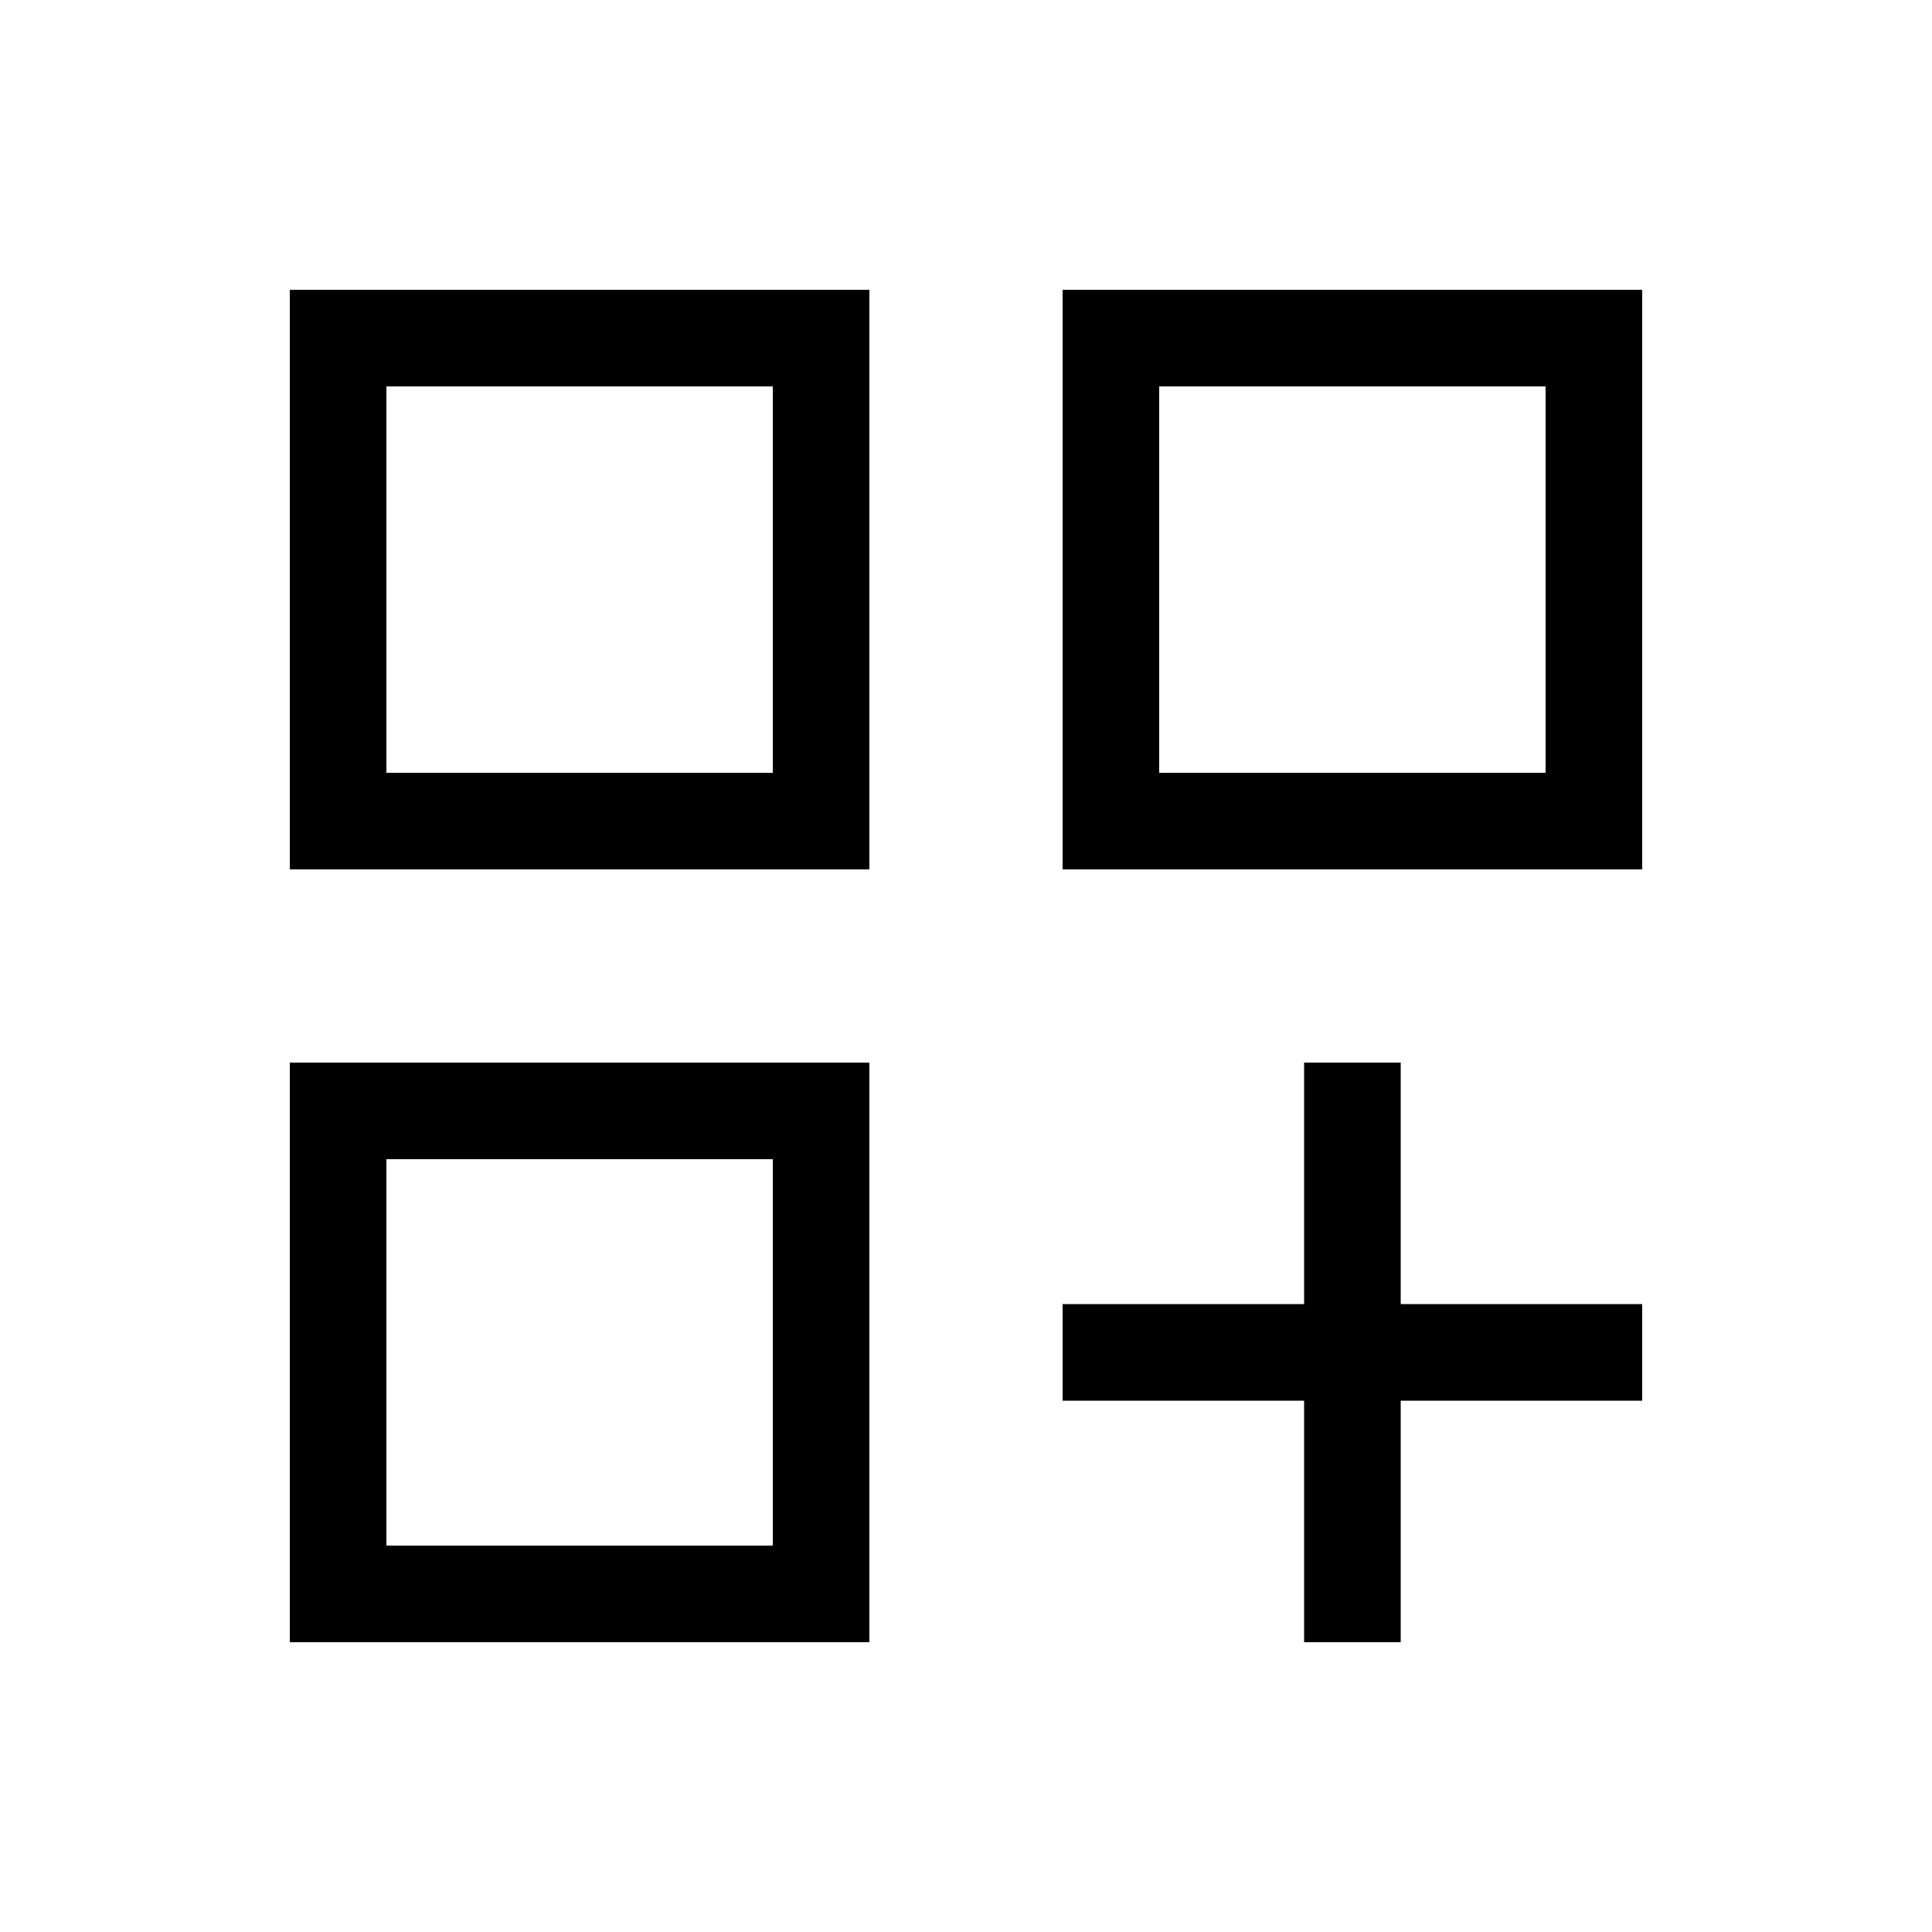 <svg xmlns="http://www.w3.org/2000/svg" viewBox="0 0 640 640"><!--! Font Awesome Pro 7.1.0 by @fontawesome - https://fontawesome.com License - https://fontawesome.com/license (Commercial License) Copyright 2025 Fonticons, Inc. --><path fill="currentColor" d="M128 128L128 256L256 256L256 128L128 128zM96 96L288 96L288 288L96 288L96 96zM128 384L128 512L256 512L256 384L128 384zM96 352L288 352L288 544L96 544L96 352zM512 128L384 128L384 256L512 256L512 128zM384 96L544 96L544 288L352 288L352 96L384 96zM464 368L464 432L544 432L544 464L464 464L464 544L432 544L432 464L352 464L352 432L432 432L432 352L464 352L464 368z"/></svg>